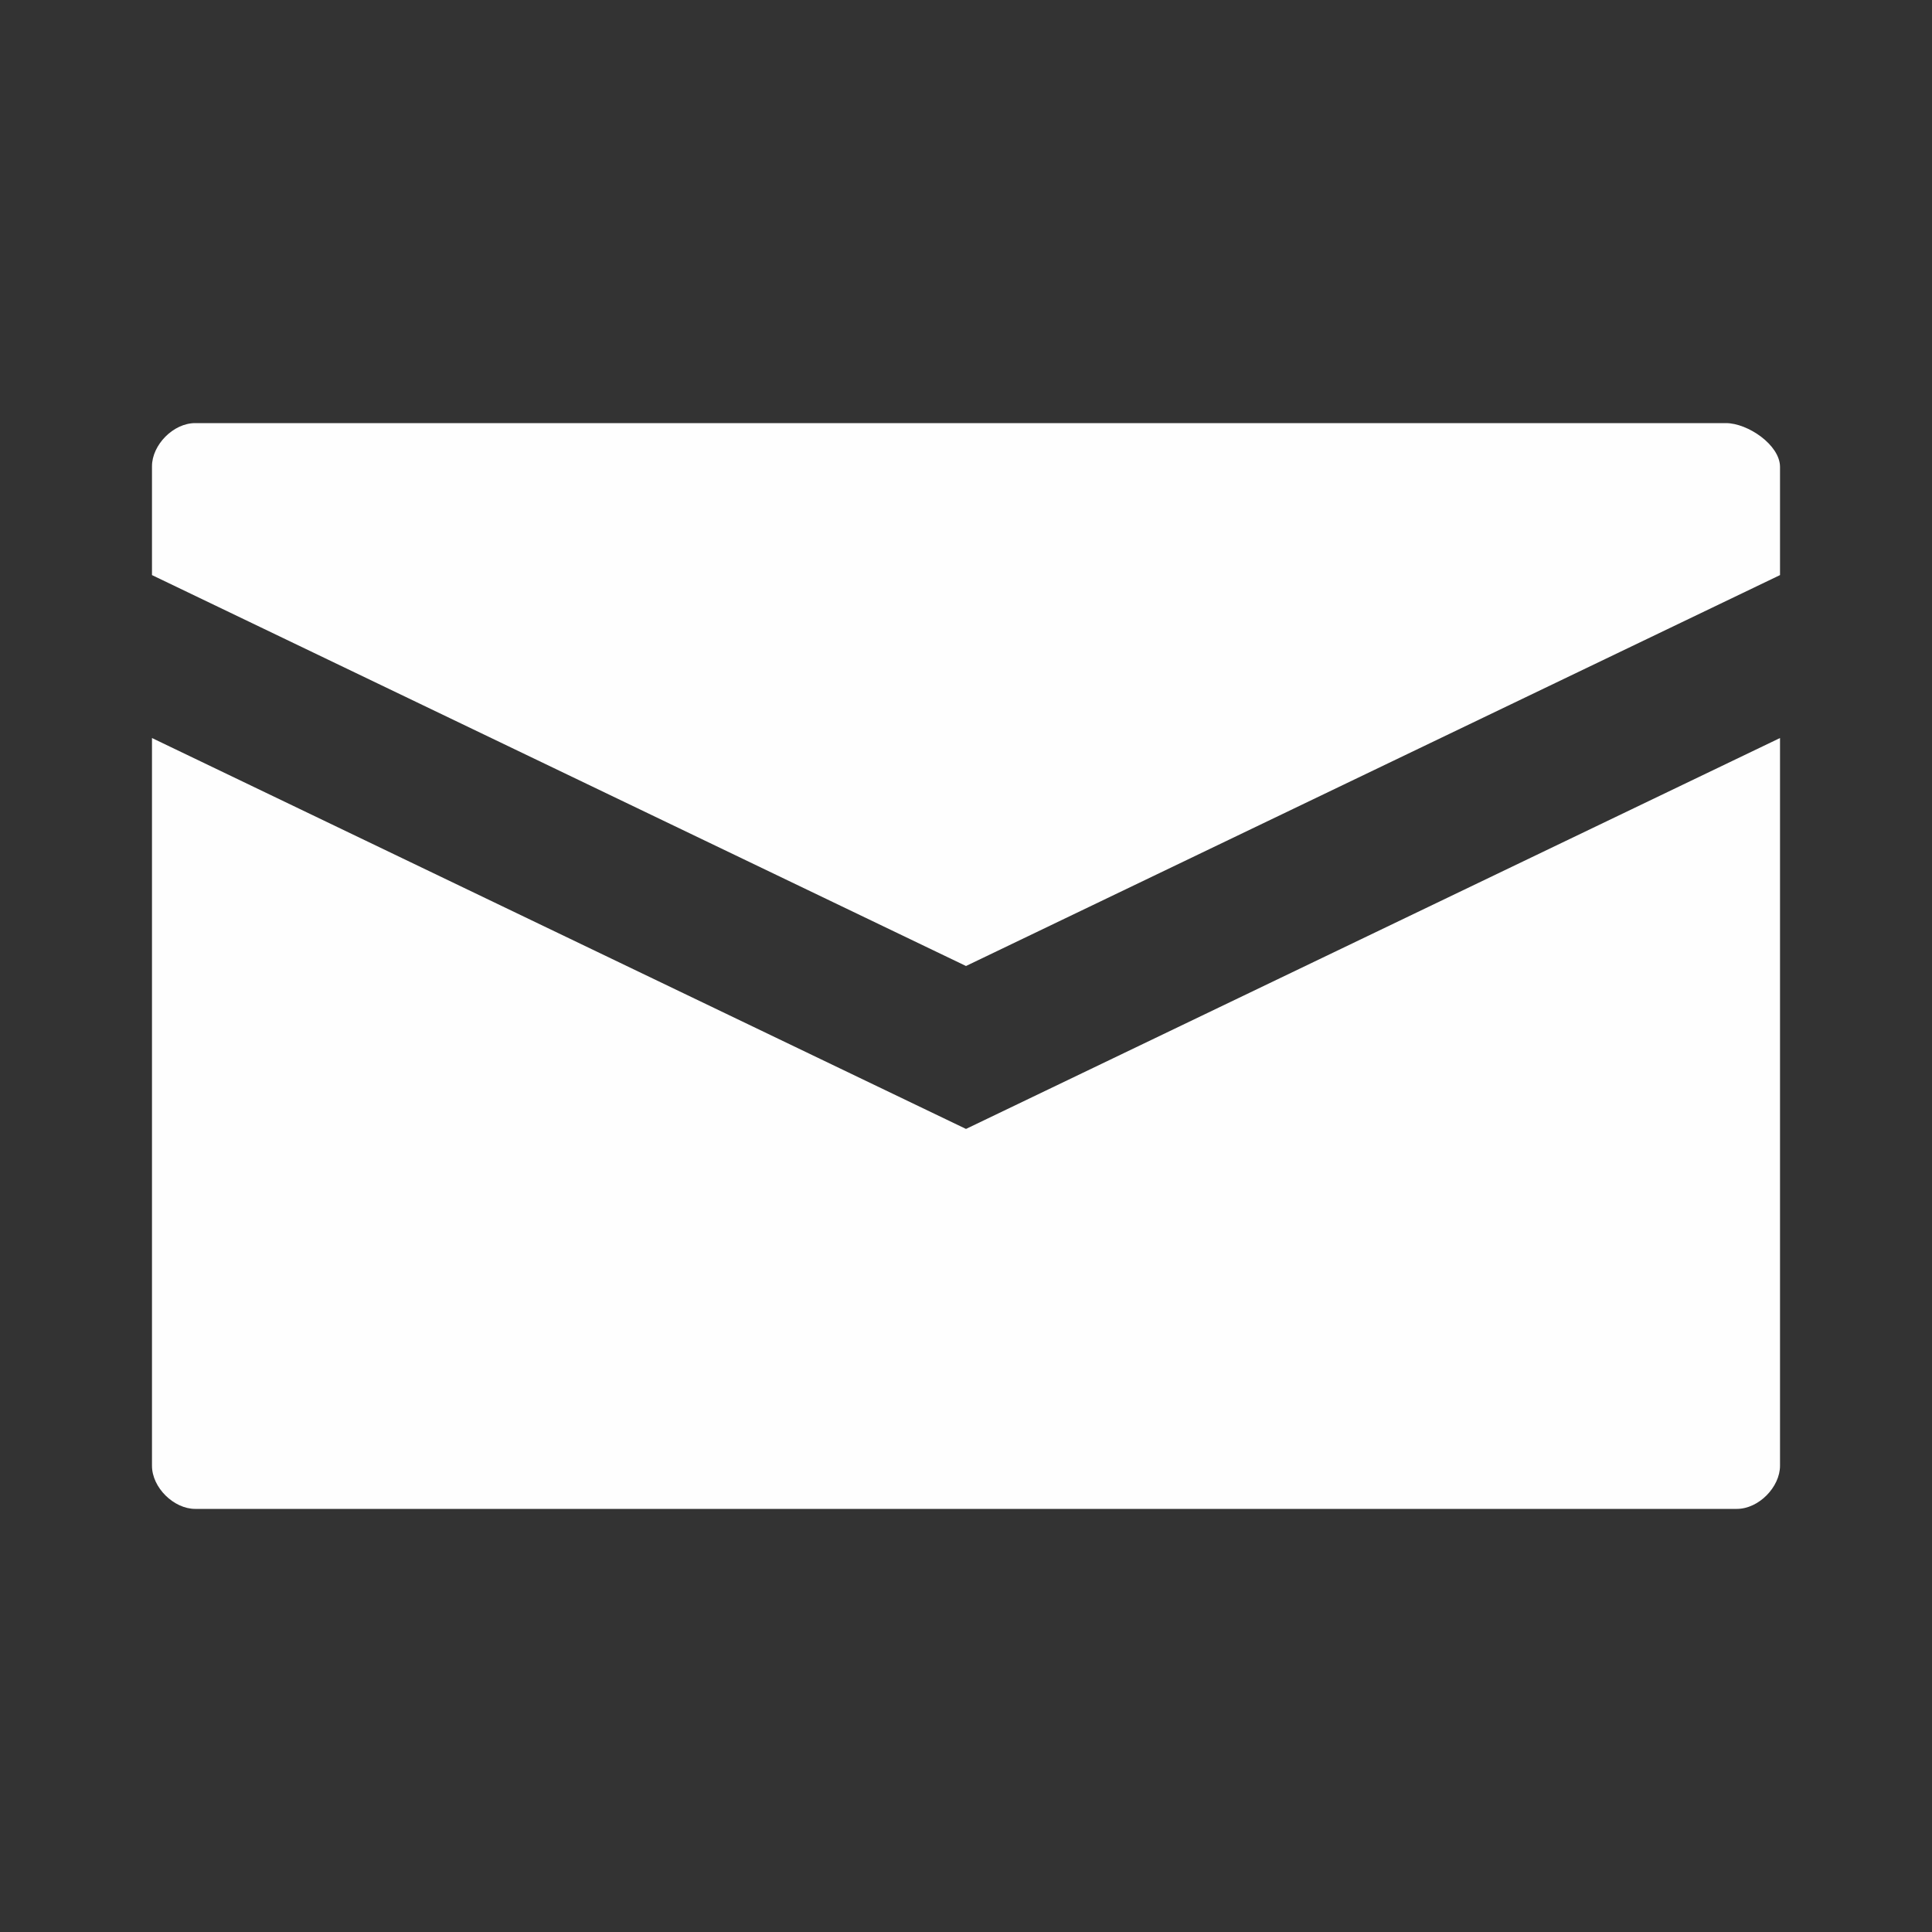 <?xml version="1.0" encoding="utf-8"?>
<!-- Generator: Adobe Illustrator 24.3.0, SVG Export Plug-In . SVG Version: 6.00 Build 0)  -->
<svg version="1.1" id="Ebene_1" xmlns="http://www.w3.org/2000/svg" xmlns:xlink="http://www.w3.org/1999/xlink" x="0px" y="0px"
	 width="30px" height="30px" viewBox="0 0 30 30" style="enable-background:new 0 0 30 30;" xml:space="preserve">
<rect x="0" y="0" width="30" height="30" fill="#333333" stroke="none"/>
<style type="text/css">
	.st0{fill:#FEFEFE;}
</style>
<g>
	<path class="st0" d="M26.8,6.57H3.03c-0.34,0-0.67,0.34-0.67,0.67v1.69L15,15l12.64-6.07V7.25C27.64,6.91,27.14,6.57,26.8,6.57z"/>
	<path class="st0" d="M2.36,11.46v11.3c0,0.34,0.34,0.67,0.67,0.67h23.94c0.34,0,0.67-0.34,0.67-0.67v-11.3L15,17.53L2.36,11.46z"/>
</g>
</svg>
